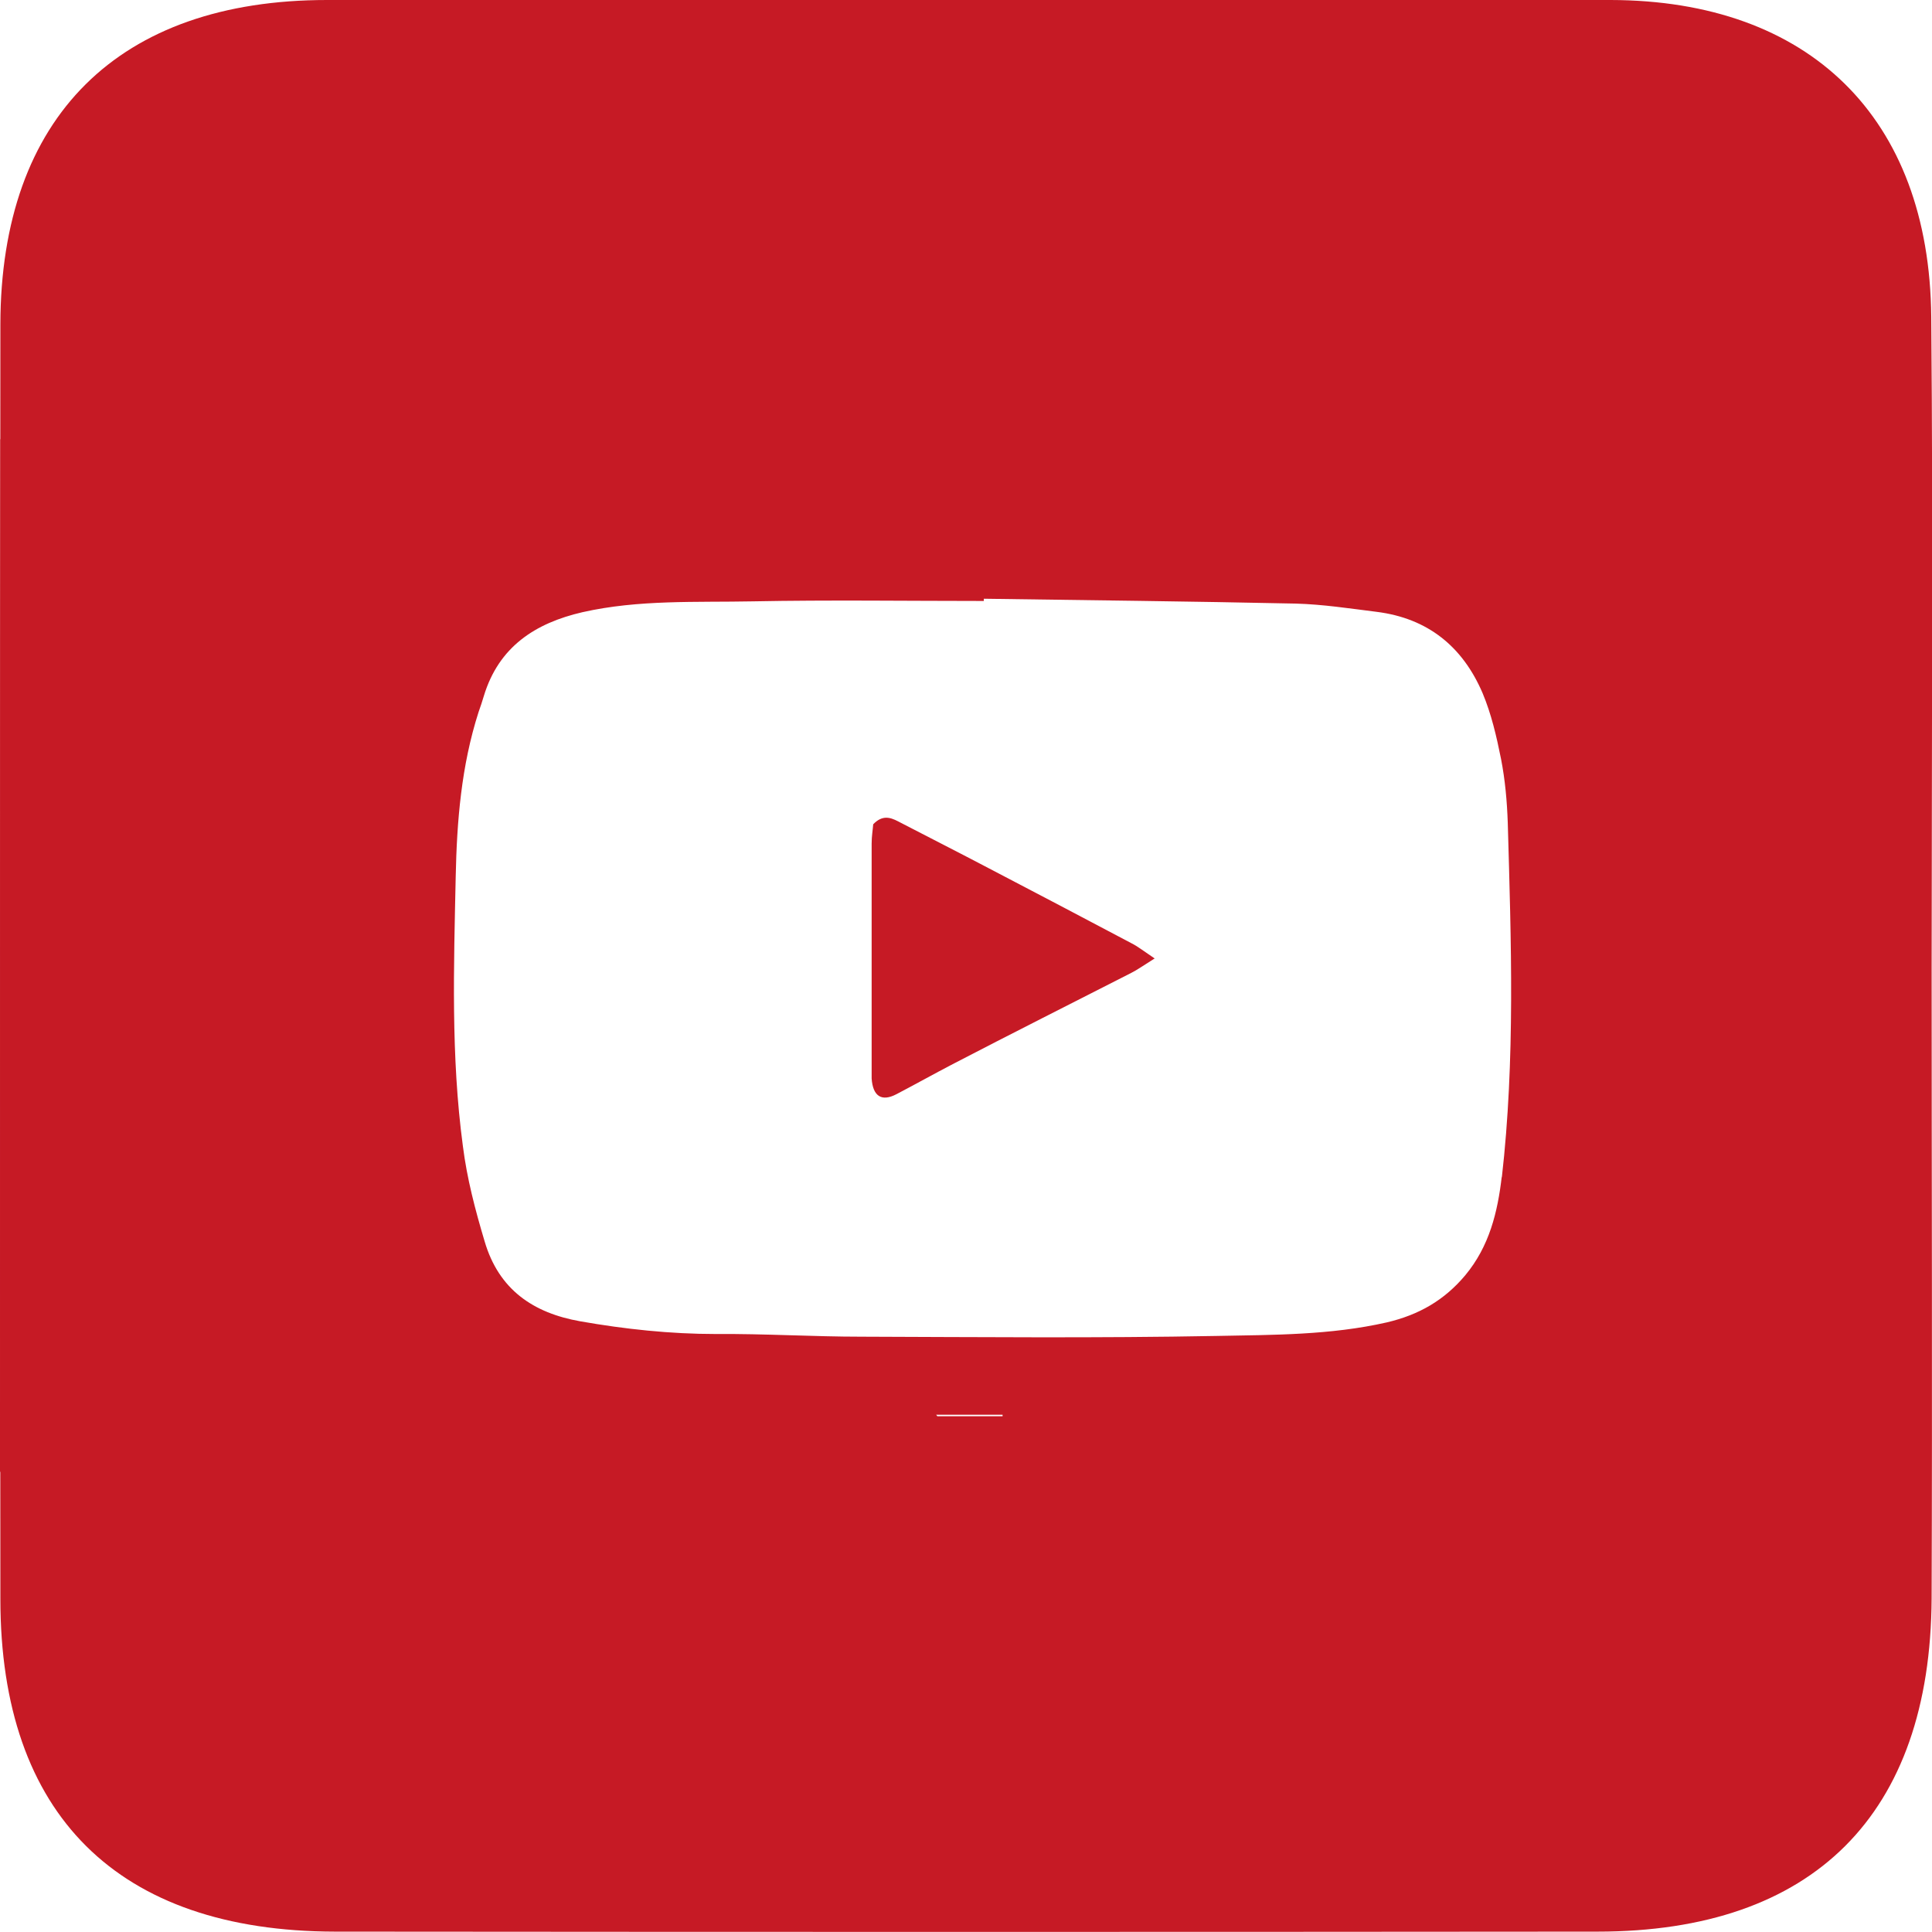 <svg width="31" height="31" viewBox="0 0 31 31" fill="none" xmlns="http://www.w3.org/2000/svg">
<g clip-path="url(#clip0_19_6141)">
<path d="M30.988 5.083C30.958 1.885 29.032 0.006 25.842 0C18.976 0 12.109 0 5.248 0C1.902 0 0.012 1.873 0.006 5.204C8.23517e-05 12.022 8.23517e-05 18.84 0.006 25.658C0.006 29.121 1.89 30.988 5.374 30.994C12.127 31 18.879 31 25.632 30.994C29.098 30.994 30.976 29.115 30.994 25.646C31.006 22.273 30.994 18.906 30.994 15.533C30.994 12.052 31.018 8.565 30.988 5.083ZM27.834 24.652H4.965V7.185H27.834V24.652Z" fill="#C61A25"/>
<path d="M24.235 0C18.446 0 12.656 0 6.867 0C3.972 1.656 1.583 4.108 0.006 7.053C0 12.57 0 18.087 0 23.604C1.685 26.76 4.303 29.35 7.481 30.988C12.855 30.988 18.229 30.988 23.604 30.988C26.721 29.374 29.297 26.856 30.988 23.779C30.988 21.026 30.988 18.274 30.988 15.521C30.988 12.63 31 9.745 30.988 6.854C29.417 3.999 27.07 1.62 24.235 0ZM15.04 22.724C15.04 22.724 15.04 22.724 15.021 22.7H16.087C16.087 22.7 16.087 22.712 16.087 22.724C15.738 22.724 15.389 22.724 15.04 22.724ZM24.097 18.876C24.031 19.448 23.898 19.996 23.513 20.46C23.176 20.863 22.767 21.098 22.25 21.219C21.347 21.424 20.432 21.418 19.517 21.436C17.621 21.472 15.72 21.454 13.824 21.448C13.048 21.448 12.271 21.399 11.489 21.405C10.755 21.405 10.026 21.327 9.31 21.201C8.558 21.068 8.004 20.695 7.776 19.918C7.625 19.412 7.493 18.912 7.427 18.388C7.234 16.948 7.282 15.509 7.312 14.07C7.33 13.178 7.402 12.287 7.679 11.425C7.709 11.341 7.739 11.251 7.764 11.166C8.004 10.377 8.588 9.998 9.346 9.823C10.249 9.619 11.17 9.667 12.079 9.649C13.312 9.625 14.552 9.643 15.786 9.643C15.786 9.631 15.786 9.619 15.786 9.607C17.453 9.631 19.126 9.649 20.793 9.685C21.226 9.697 21.654 9.763 22.087 9.817C22.912 9.92 23.471 10.377 23.79 11.124C23.929 11.456 24.013 11.817 24.085 12.178C24.151 12.516 24.181 12.859 24.193 13.202C24.247 15.1 24.314 17.003 24.097 18.9V18.876Z" fill="#C61A25"/>
<path d="M18.53 15.377C18.338 15.497 18.247 15.563 18.151 15.611C17.194 16.099 16.237 16.581 15.286 17.075C14.985 17.232 14.684 17.4 14.384 17.557C14.143 17.683 14.005 17.587 13.986 17.304C13.986 17.238 13.986 17.165 13.986 17.099C13.986 15.912 13.986 14.726 13.986 13.534C13.986 13.419 14.005 13.311 14.011 13.226C14.155 13.076 14.281 13.112 14.408 13.178C14.895 13.431 15.383 13.678 15.864 13.931C16.628 14.329 17.393 14.732 18.157 15.136C18.253 15.184 18.344 15.256 18.524 15.377H18.53Z" fill="#C61A25"/>
</g>
<defs>
<clipPath id="clip0_19_6141">
<rect width="31" height="31" fill="white"/>
</clipPath>
</defs>
</svg>
